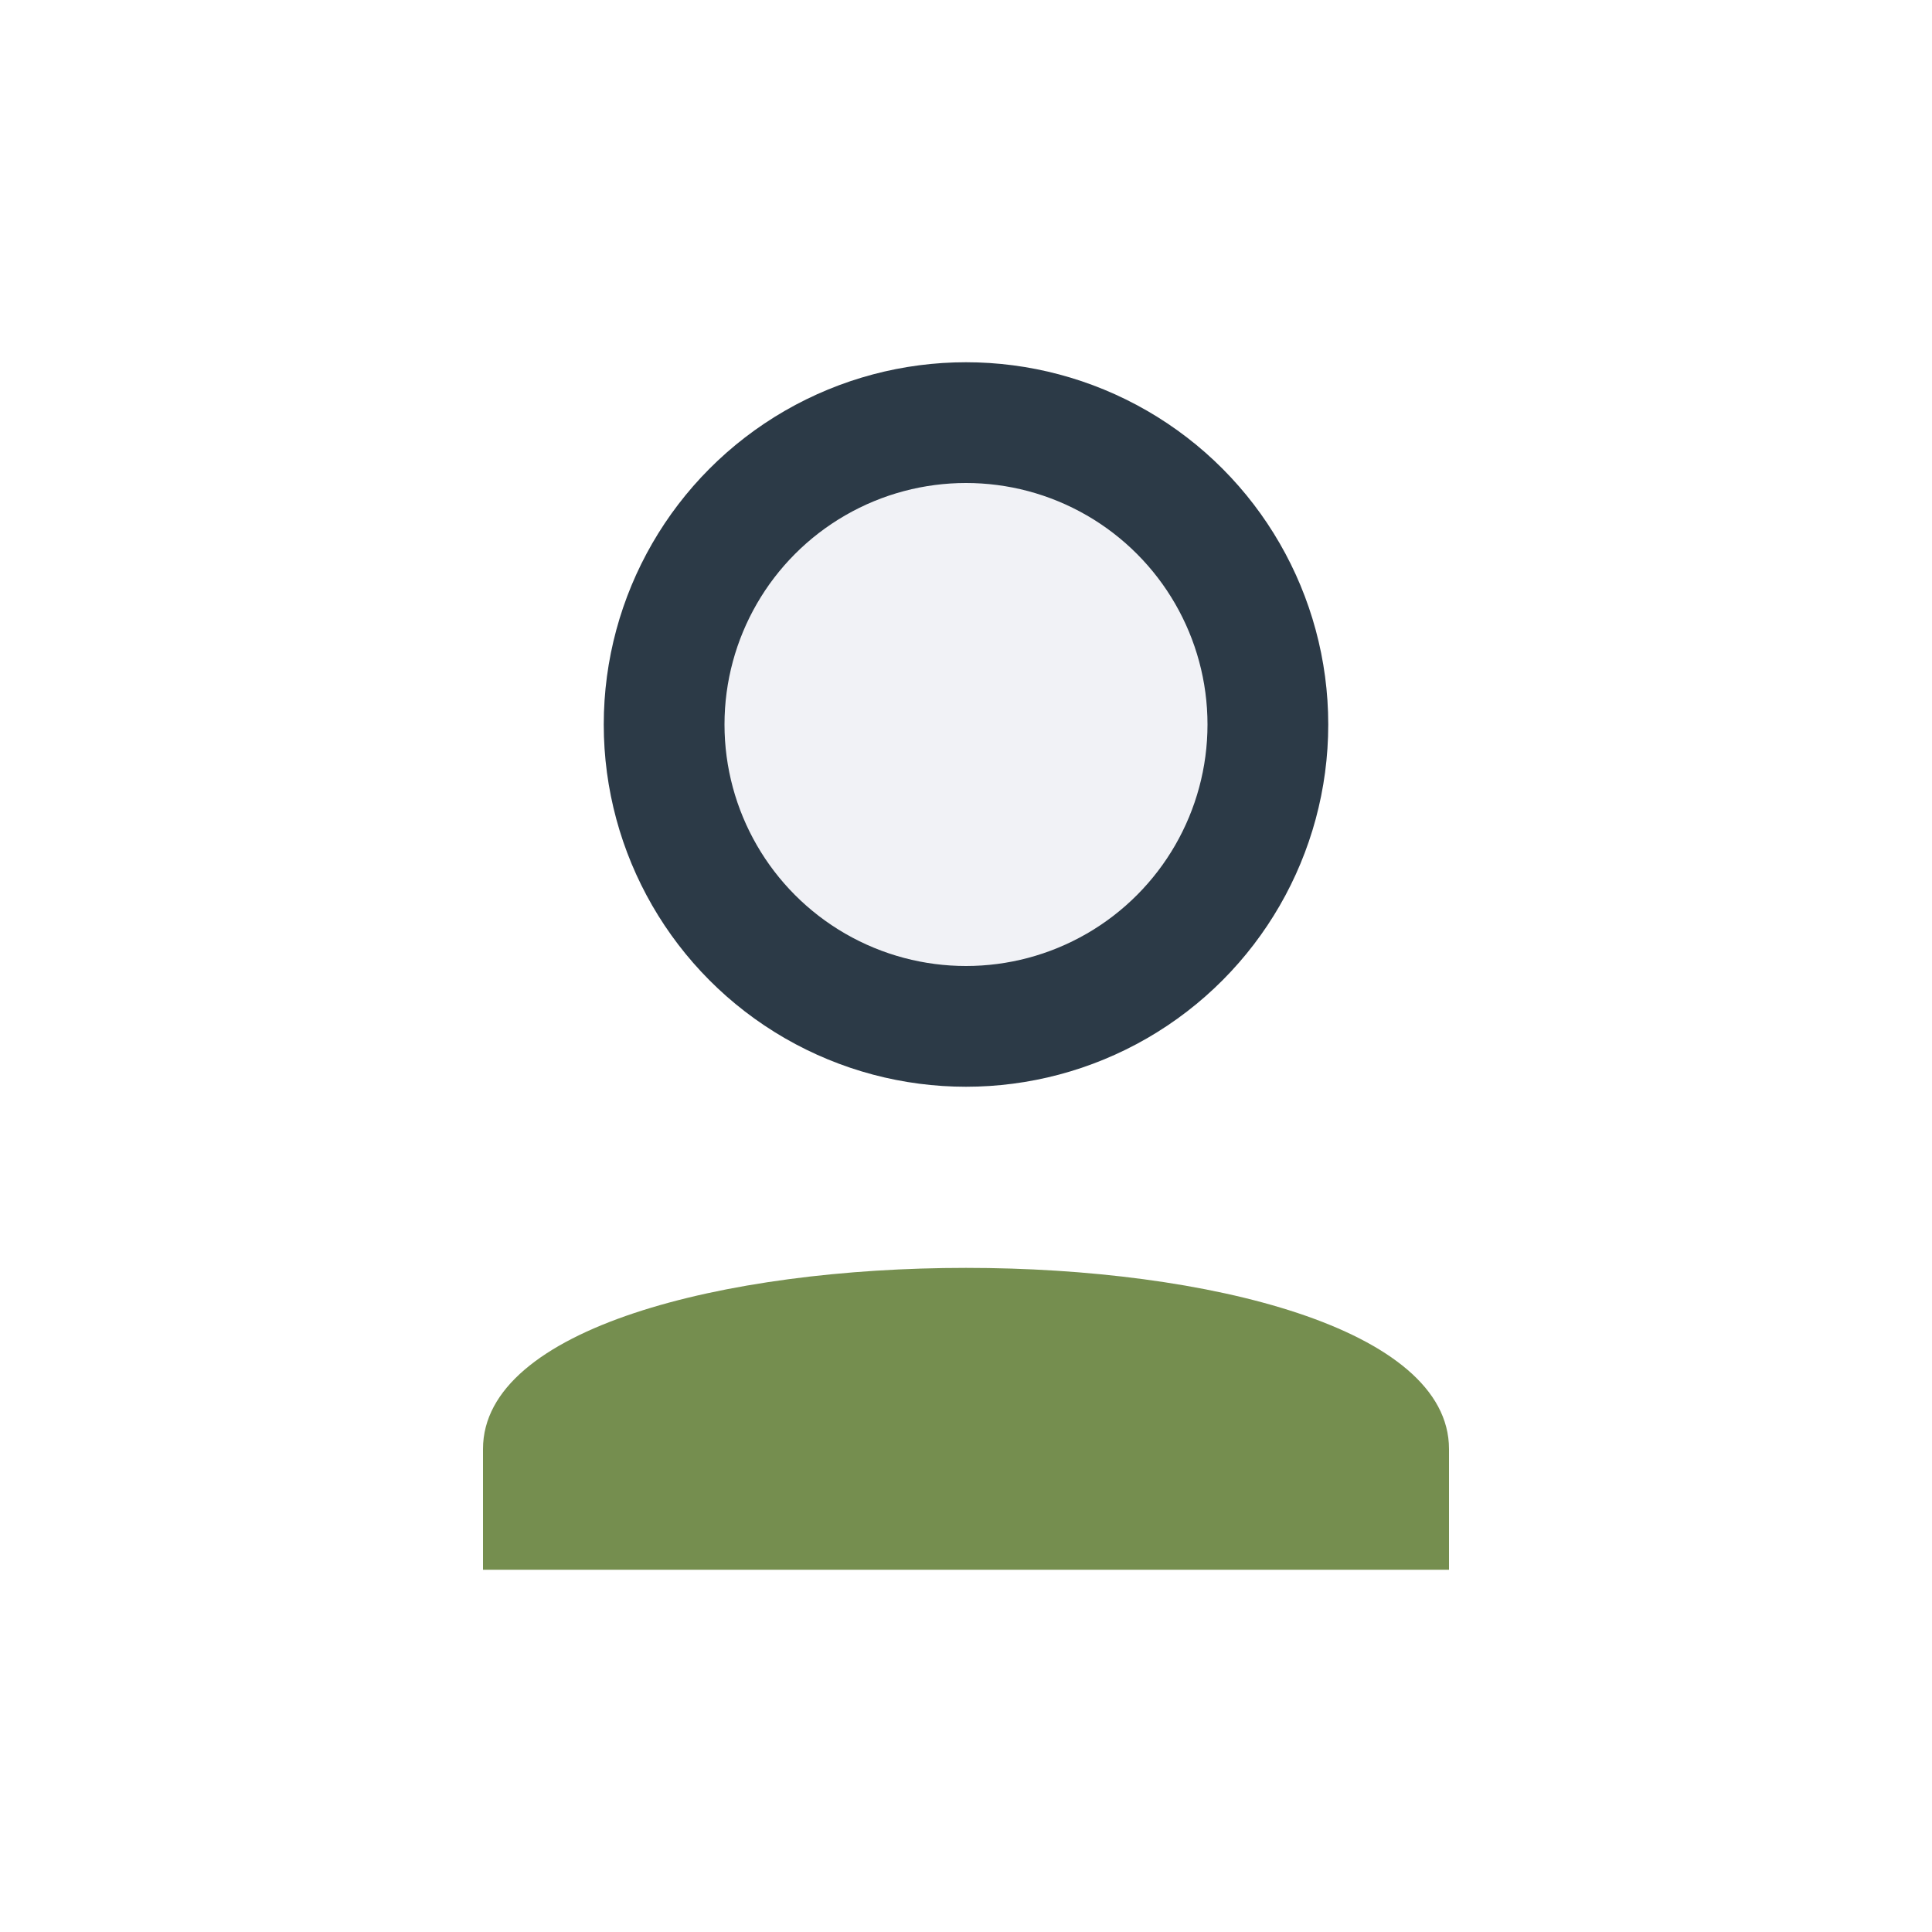 <?xml version="1.0" encoding="UTF-8"?>
<svg xmlns="http://www.w3.org/2000/svg" width="32" height="32" viewBox="0 0 32 32"><circle cx="16" cy="12" r="5" fill="#F1F2F6" stroke="#2C3A47" stroke-width="2"/><path d="M8 24c0-4 16-4 16 0v2H8z" fill="#758E4F"/></svg>